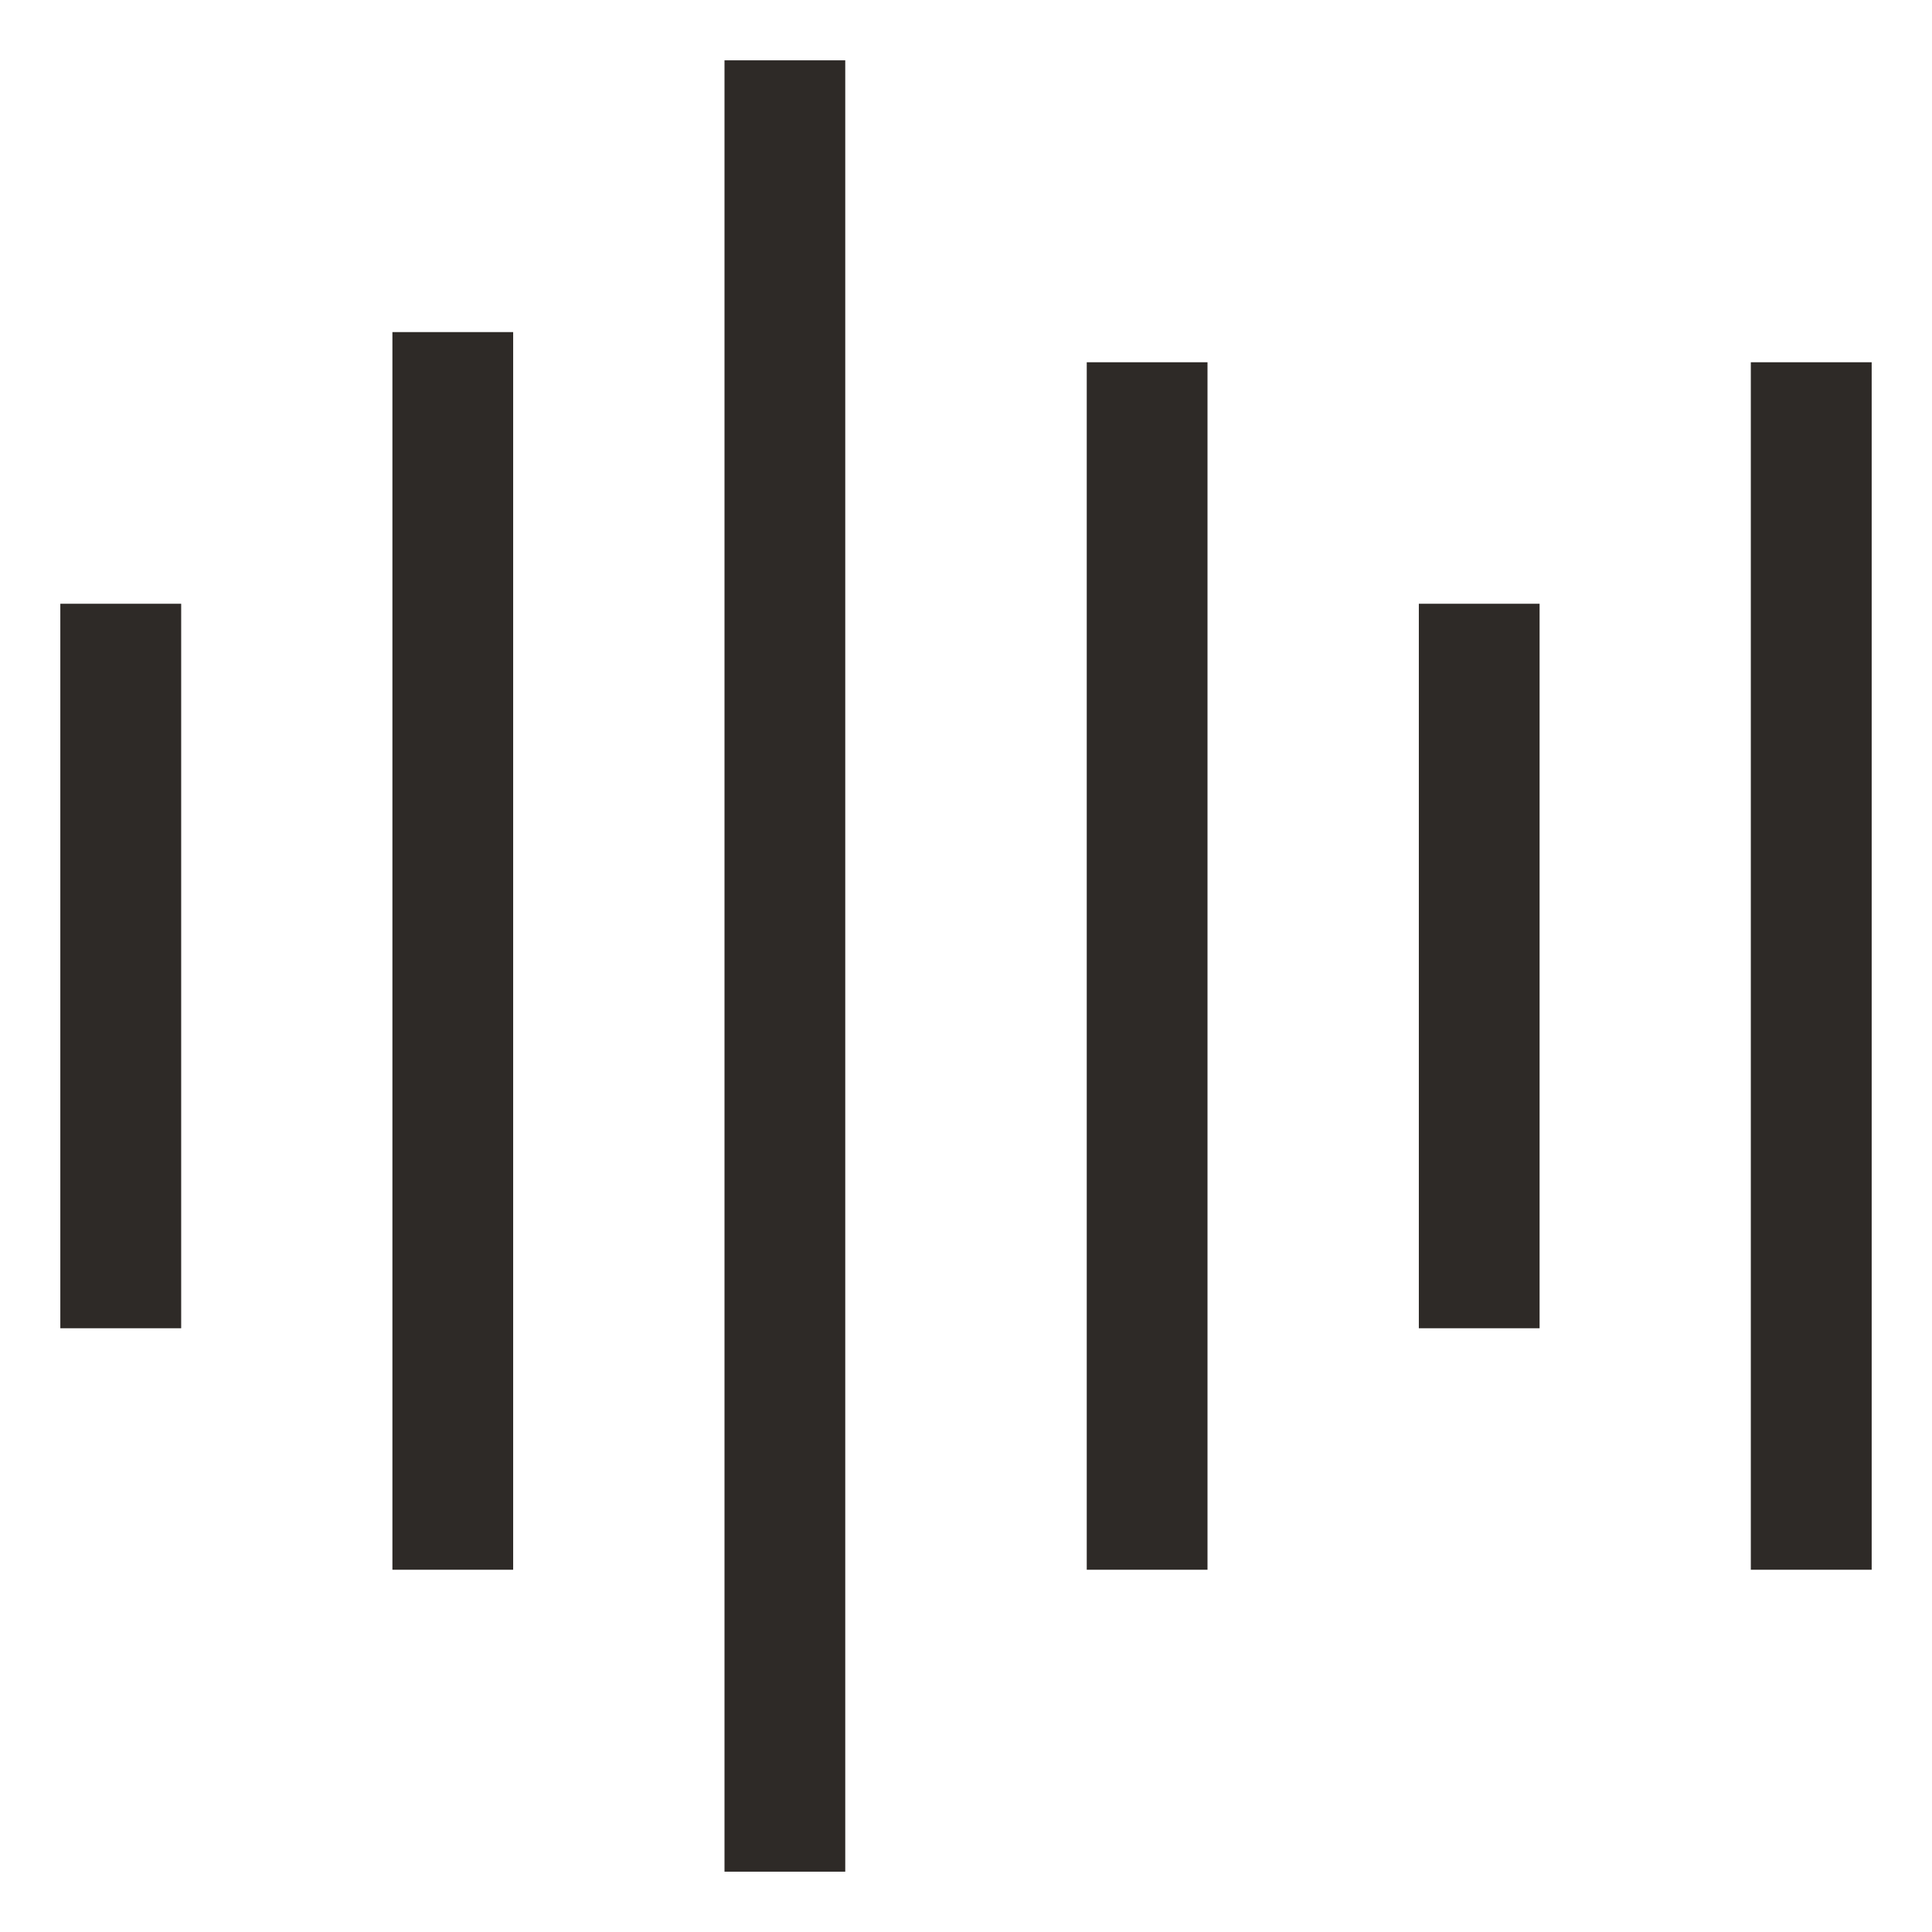 <svg width="18" height="18" viewBox="0 0 18 18" fill="none" xmlns="http://www.w3.org/2000/svg">
<path d="M0.562 5.625H1.688V12.375H0.562V5.625ZM13.219 5.625H14.344V12.375H13.219V5.625ZM3.656 3.094H4.781V14.625H3.656V3.094ZM10.125 3.375H11.25V14.625H10.125V3.375ZM16.312 3.375H17.438V14.625H16.312V3.375ZM6.75 0.562H7.875V17.438H6.75V0.562Z" fill="#2E2A27"/>
</svg>
